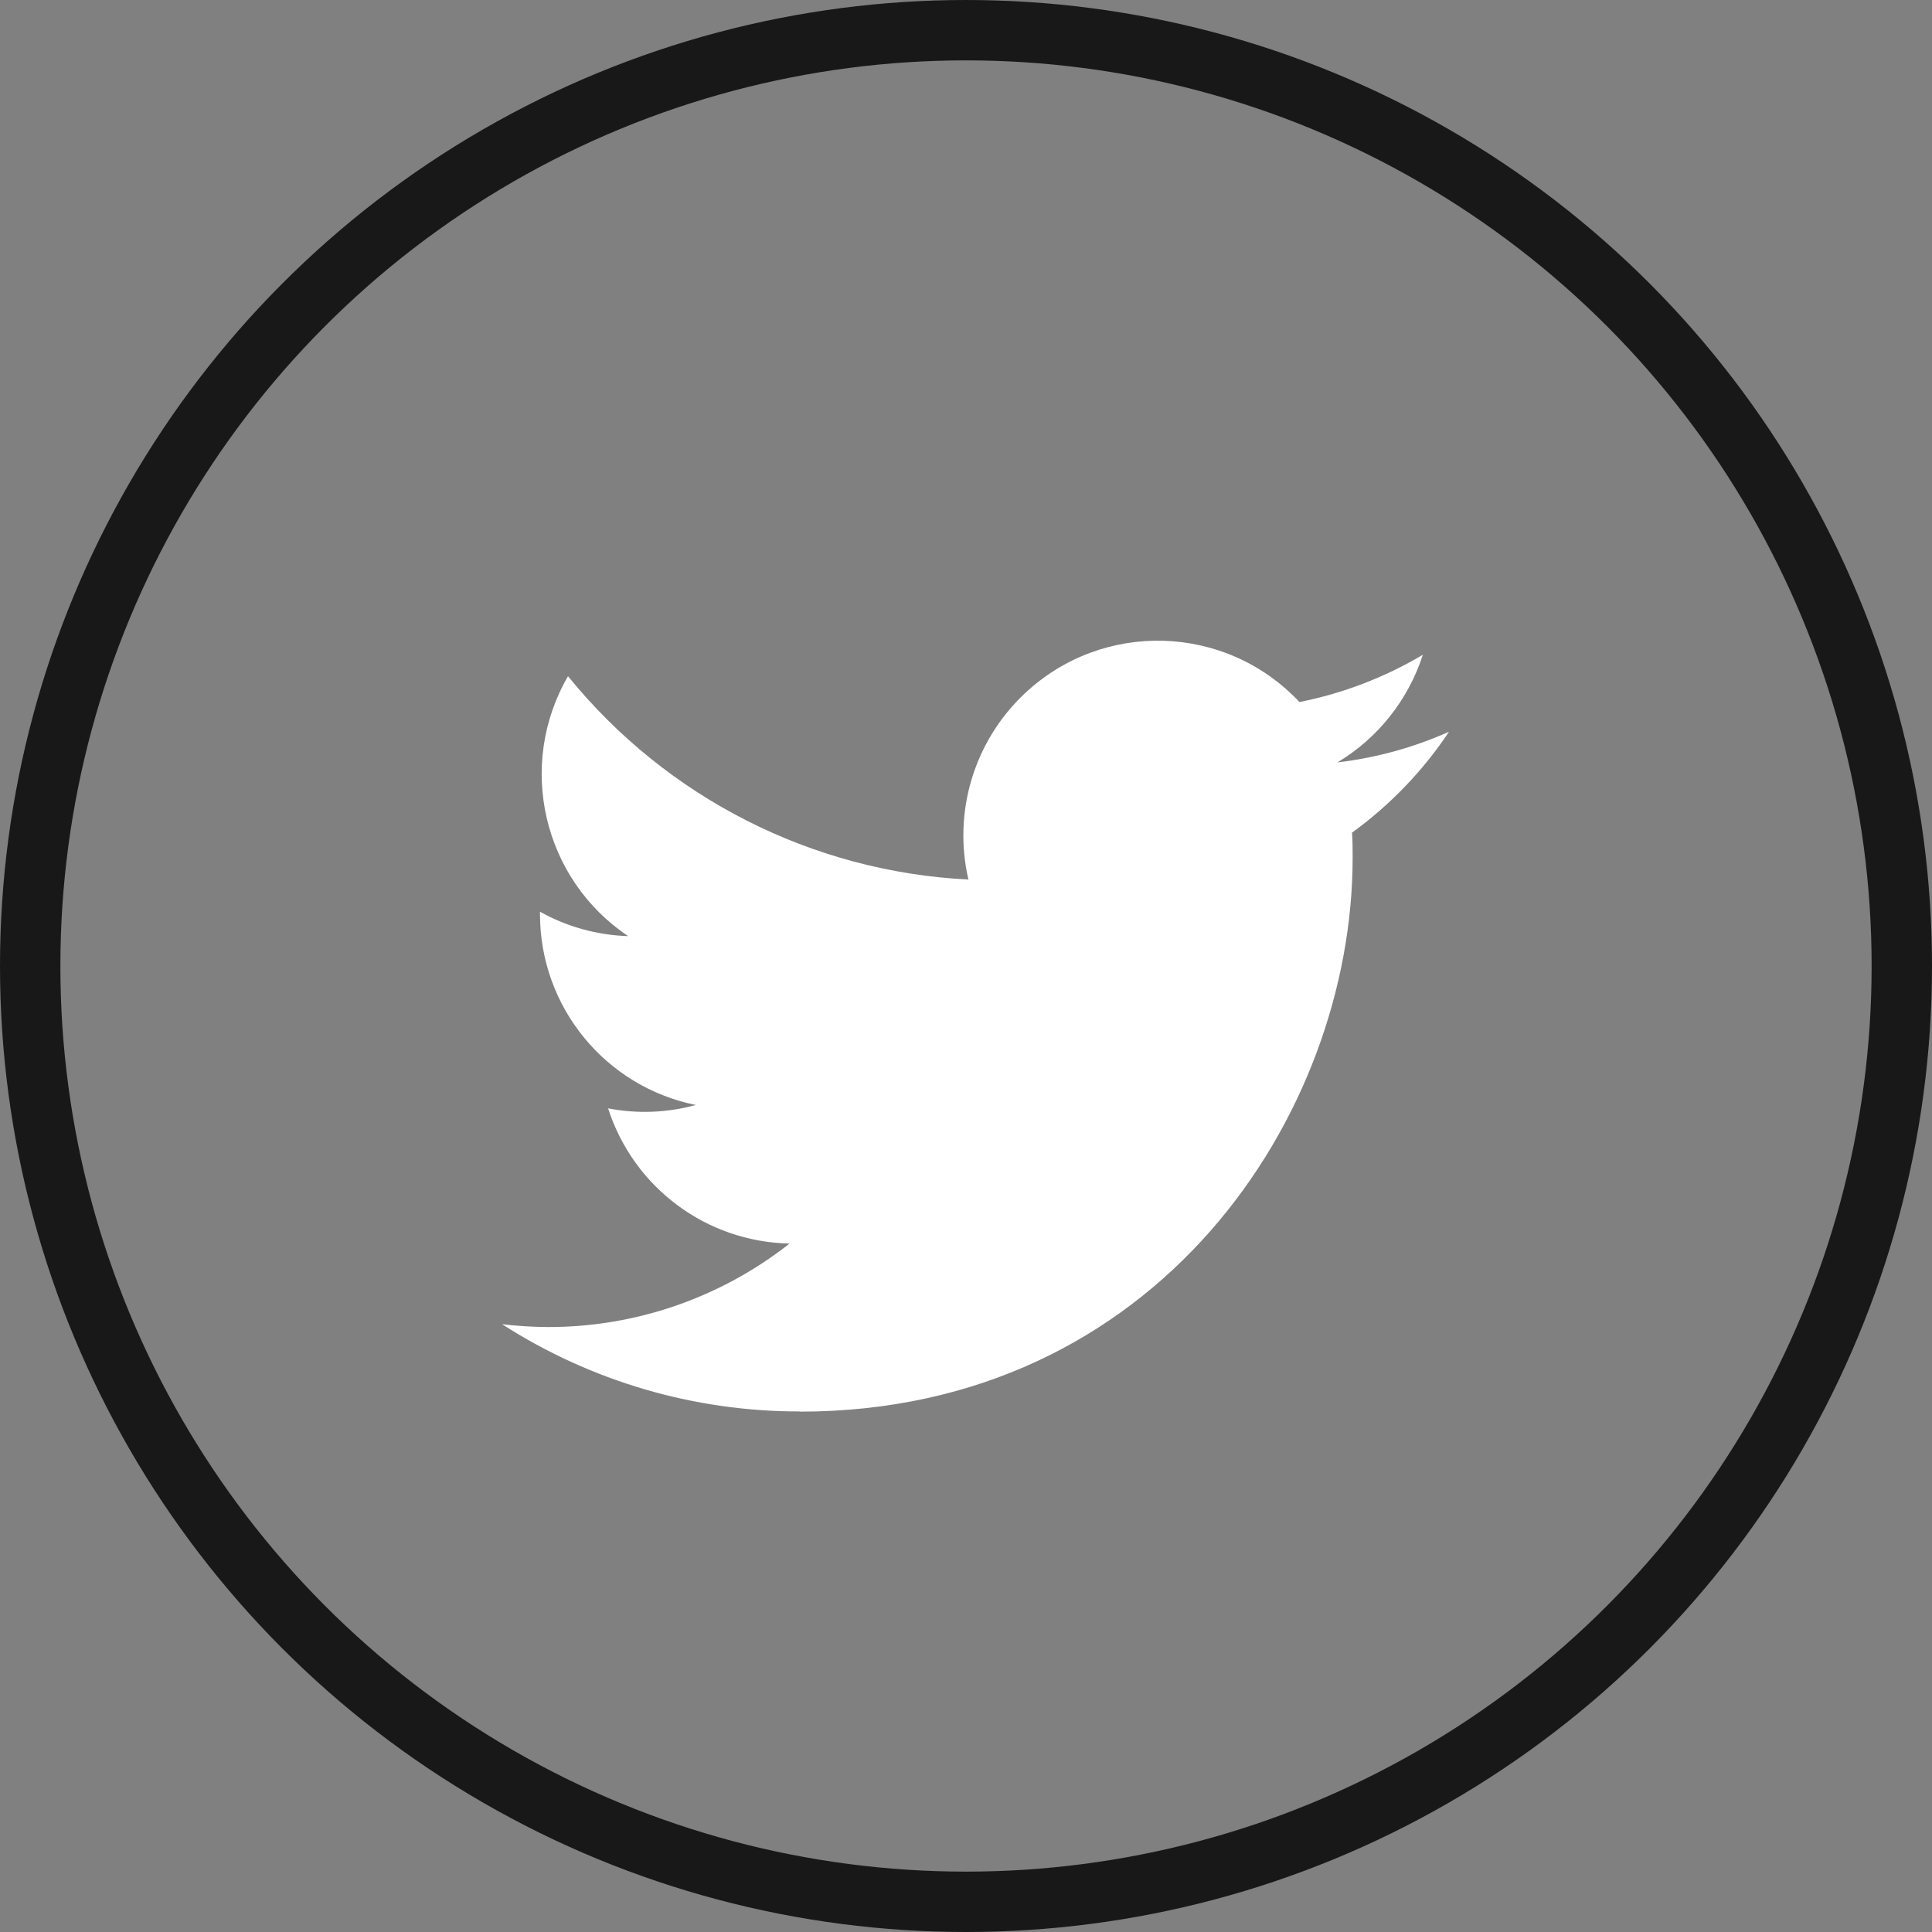 <svg width="32" height="32" viewBox="0 0 32 32" fill="none" xmlns="http://www.w3.org/2000/svg">
<rect x="0" y="0" width="32" height="32" fill="#808080" stroke="none"/>
<circle cx="16" cy="16" r="15.5" stroke="#181818"/>
<path d="M22.394 13.791C22.404 13.929 22.404 14.068 22.404 14.207C22.404 18.468 19.167 23.381 13.248 23.381V23.378C11.5 23.381 9.788 22.879 8.316 21.933C8.57 21.963 8.826 21.979 9.082 21.98C10.531 21.981 11.938 21.494 13.078 20.597C11.701 20.57 10.494 19.671 10.072 18.358C10.554 18.451 11.051 18.432 11.525 18.302C10.024 17.998 8.944 16.677 8.944 15.142C8.944 15.128 8.944 15.115 8.944 15.101C9.391 15.351 9.892 15.489 10.404 15.505C8.99 14.558 8.554 12.673 9.408 11.2C11.042 13.214 13.452 14.439 16.04 14.568C15.78 13.448 16.135 12.275 16.971 11.488C18.267 10.267 20.305 10.33 21.523 11.628C22.244 11.485 22.935 11.22 23.567 10.845C23.326 11.591 22.824 12.225 22.152 12.628C22.79 12.553 23.413 12.382 24 12.12C23.568 12.769 23.024 13.334 22.394 13.791Z" fill="#FFFFFF"/>
</svg>

